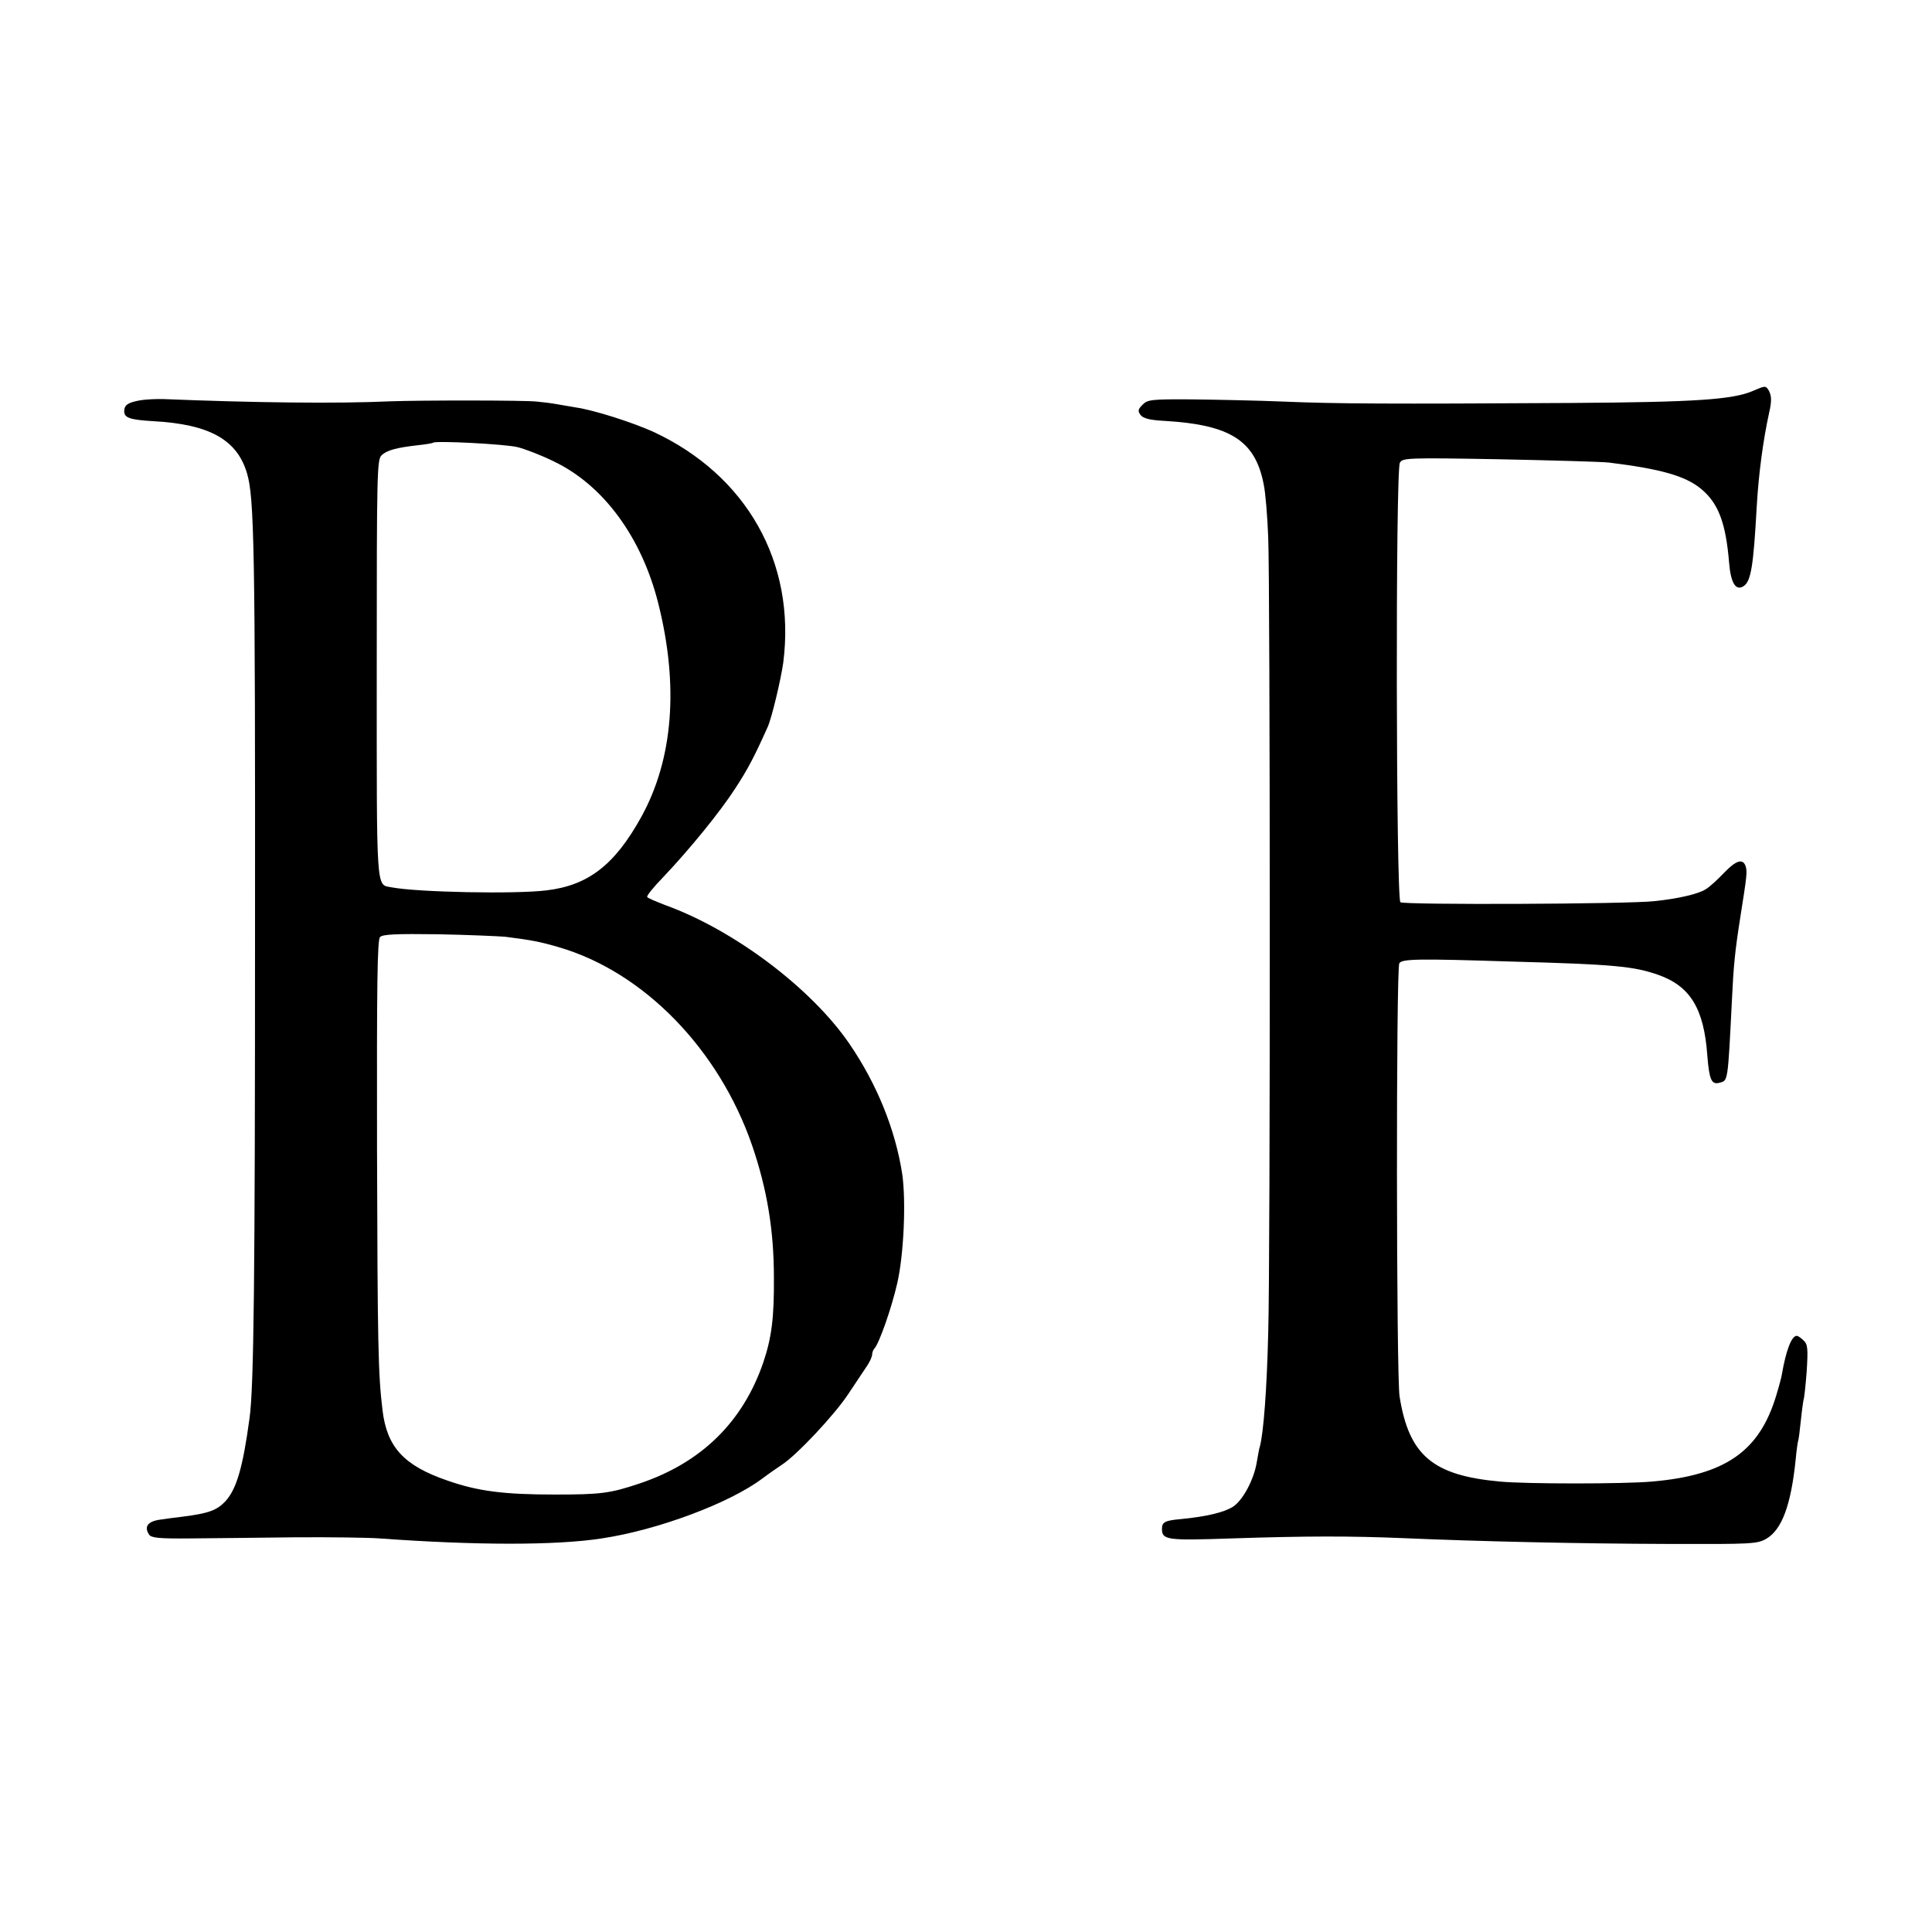 <?xml version="1.0" standalone="no"?>
<!DOCTYPE svg PUBLIC "-//W3C//DTD SVG 20010904//EN"
 "http://www.w3.org/TR/2001/REC-SVG-20010904/DTD/svg10.dtd">
<svg version="1.0" xmlns="http://www.w3.org/2000/svg"
 width="700pt" height="700pt" viewBox="0 0 700 700"
 preserveAspectRatio="xMidYMid meet">
<g transform="translate(0,700) scale(0.1,-0.1)"
fill="#000000" stroke="none">
<path d="M6352 5584 c-73 -32 -209 -41 -656 -44 -671 -4 -855 -3 -1046 5 -96
4 -246 7 -333 8 -145 1 -159 -1 -177 -19 -17 -17 -18 -23 -8 -37 10 -13 32
-19 88 -22 239 -14 329 -72 359 -232 6 -28 13 -113 16 -190 7 -166 8 -2621 0
-2882 -5 -207 -17 -361 -30 -411 -3 -8 -7 -33 -11 -55 -10 -65 -51 -142 -88
-165 -33 -20 -95 -35 -188 -44 -57 -5 -68 -11 -68 -35 0 -41 18 -43 252 -35
274 9 429 9 623 1 276 -12 637 -20 960 -21 304 -1 322 0 355 19 56 33 89 121
106 286 3 35 8 66 9 69 2 3 6 37 10 75 4 39 9 72 10 75 2 4 7 49 11 101 5 82
4 98 -11 112 -9 9 -20 17 -25 17 -19 0 -39 -53 -54 -140 -1 -8 -10 -42 -20
-75 -61 -204 -185 -290 -451 -313 -100 -9 -457 -9 -550 0 -244 22 -330 95
-364 308 -12 70 -13 1551 -1 1570 10 16 69 17 410 6 367 -10 439 -17 528 -48
116 -41 166 -122 178 -293 7 -87 15 -106 44 -98 31 8 30 -1 45 297 6 128 11
179 31 306 23 145 25 161 19 181 -10 30 -35 22 -79 -24 -23 -24 -52 -51 -66
-59 -26 -17 -99 -34 -185 -43 -96 -11 -909 -14 -921 -4 -16 13 -18 1564 -2
1592 9 18 26 19 361 13 194 -4 372 -9 397 -12 186 -23 276 -48 333 -95 63 -52
90 -123 102 -269 6 -72 24 -102 52 -84 27 17 36 71 48 289 7 120 23 239 45
340 10 43 9 63 -3 83 -10 15 -13 14 -55 -4z"/>
<path d="M510 5550 c-46 -8 -60 -17 -60 -40 0 -24 21 -31 105 -36 204 -11 304
-67 340 -189 26 -87 30 -268 29 -1670 0 -1232 -4 -1644 -20 -1754 -24 -178
-47 -256 -87 -300 -31 -33 -60 -44 -154 -56 -26 -3 -64 -8 -83 -11 -44 -6 -59
-25 -40 -54 8 -12 35 -15 147 -14 76 1 246 2 378 4 132 1 272 -1 310 -4 346
-25 637 -26 805 0 202 30 464 128 582 217 24 18 56 40 71 50 53 34 192 182
241 257 27 41 58 87 68 102 10 15 18 33 18 41 0 7 4 17 9 22 17 20 61 144 82
236 24 105 32 297 18 395 -25 162 -92 327 -192 473 -138 201 -417 411 -665
501 -34 13 -65 26 -67 30 -3 4 23 36 57 71 96 101 207 237 263 324 45 69 68
113 116 220 15 32 49 176 57 235 46 362 -133 679 -472 836 -76 34 -212 78
-281 88 -22 4 -53 9 -70 12 -16 3 -48 7 -70 9 -43 5 -416 5 -530 1 -193 -9
-502 -5 -820 8 -27 1 -66 -1 -85 -4z m1365 -170 c28 -7 88 -30 134 -53 178
-86 316 -274 376 -513 75 -298 54 -564 -61 -773 -96 -174 -192 -249 -344 -267
-113 -14 -467 -7 -561 11 -57 11 -54 -31 -54 792 0 720 1 758 18 774 20 18 53
27 132 36 28 3 52 7 54 9 9 8 261 -5 306 -16z m-45 -1774 c95 -12 127 -18 195
-38 308 -90 580 -370 700 -718 54 -158 79 -306 79 -480 1 -142 -8 -216 -38
-305 -74 -217 -225 -365 -449 -440 -107 -36 -141 -40 -307 -40 -185 0 -279 12
-390 51 -157 54 -218 121 -234 254 -16 131 -18 234 -20 949 -1 598 1 756 11
766 10 10 60 12 210 10 109 -2 218 -7 243 -9z"/>
</g>
</svg>
